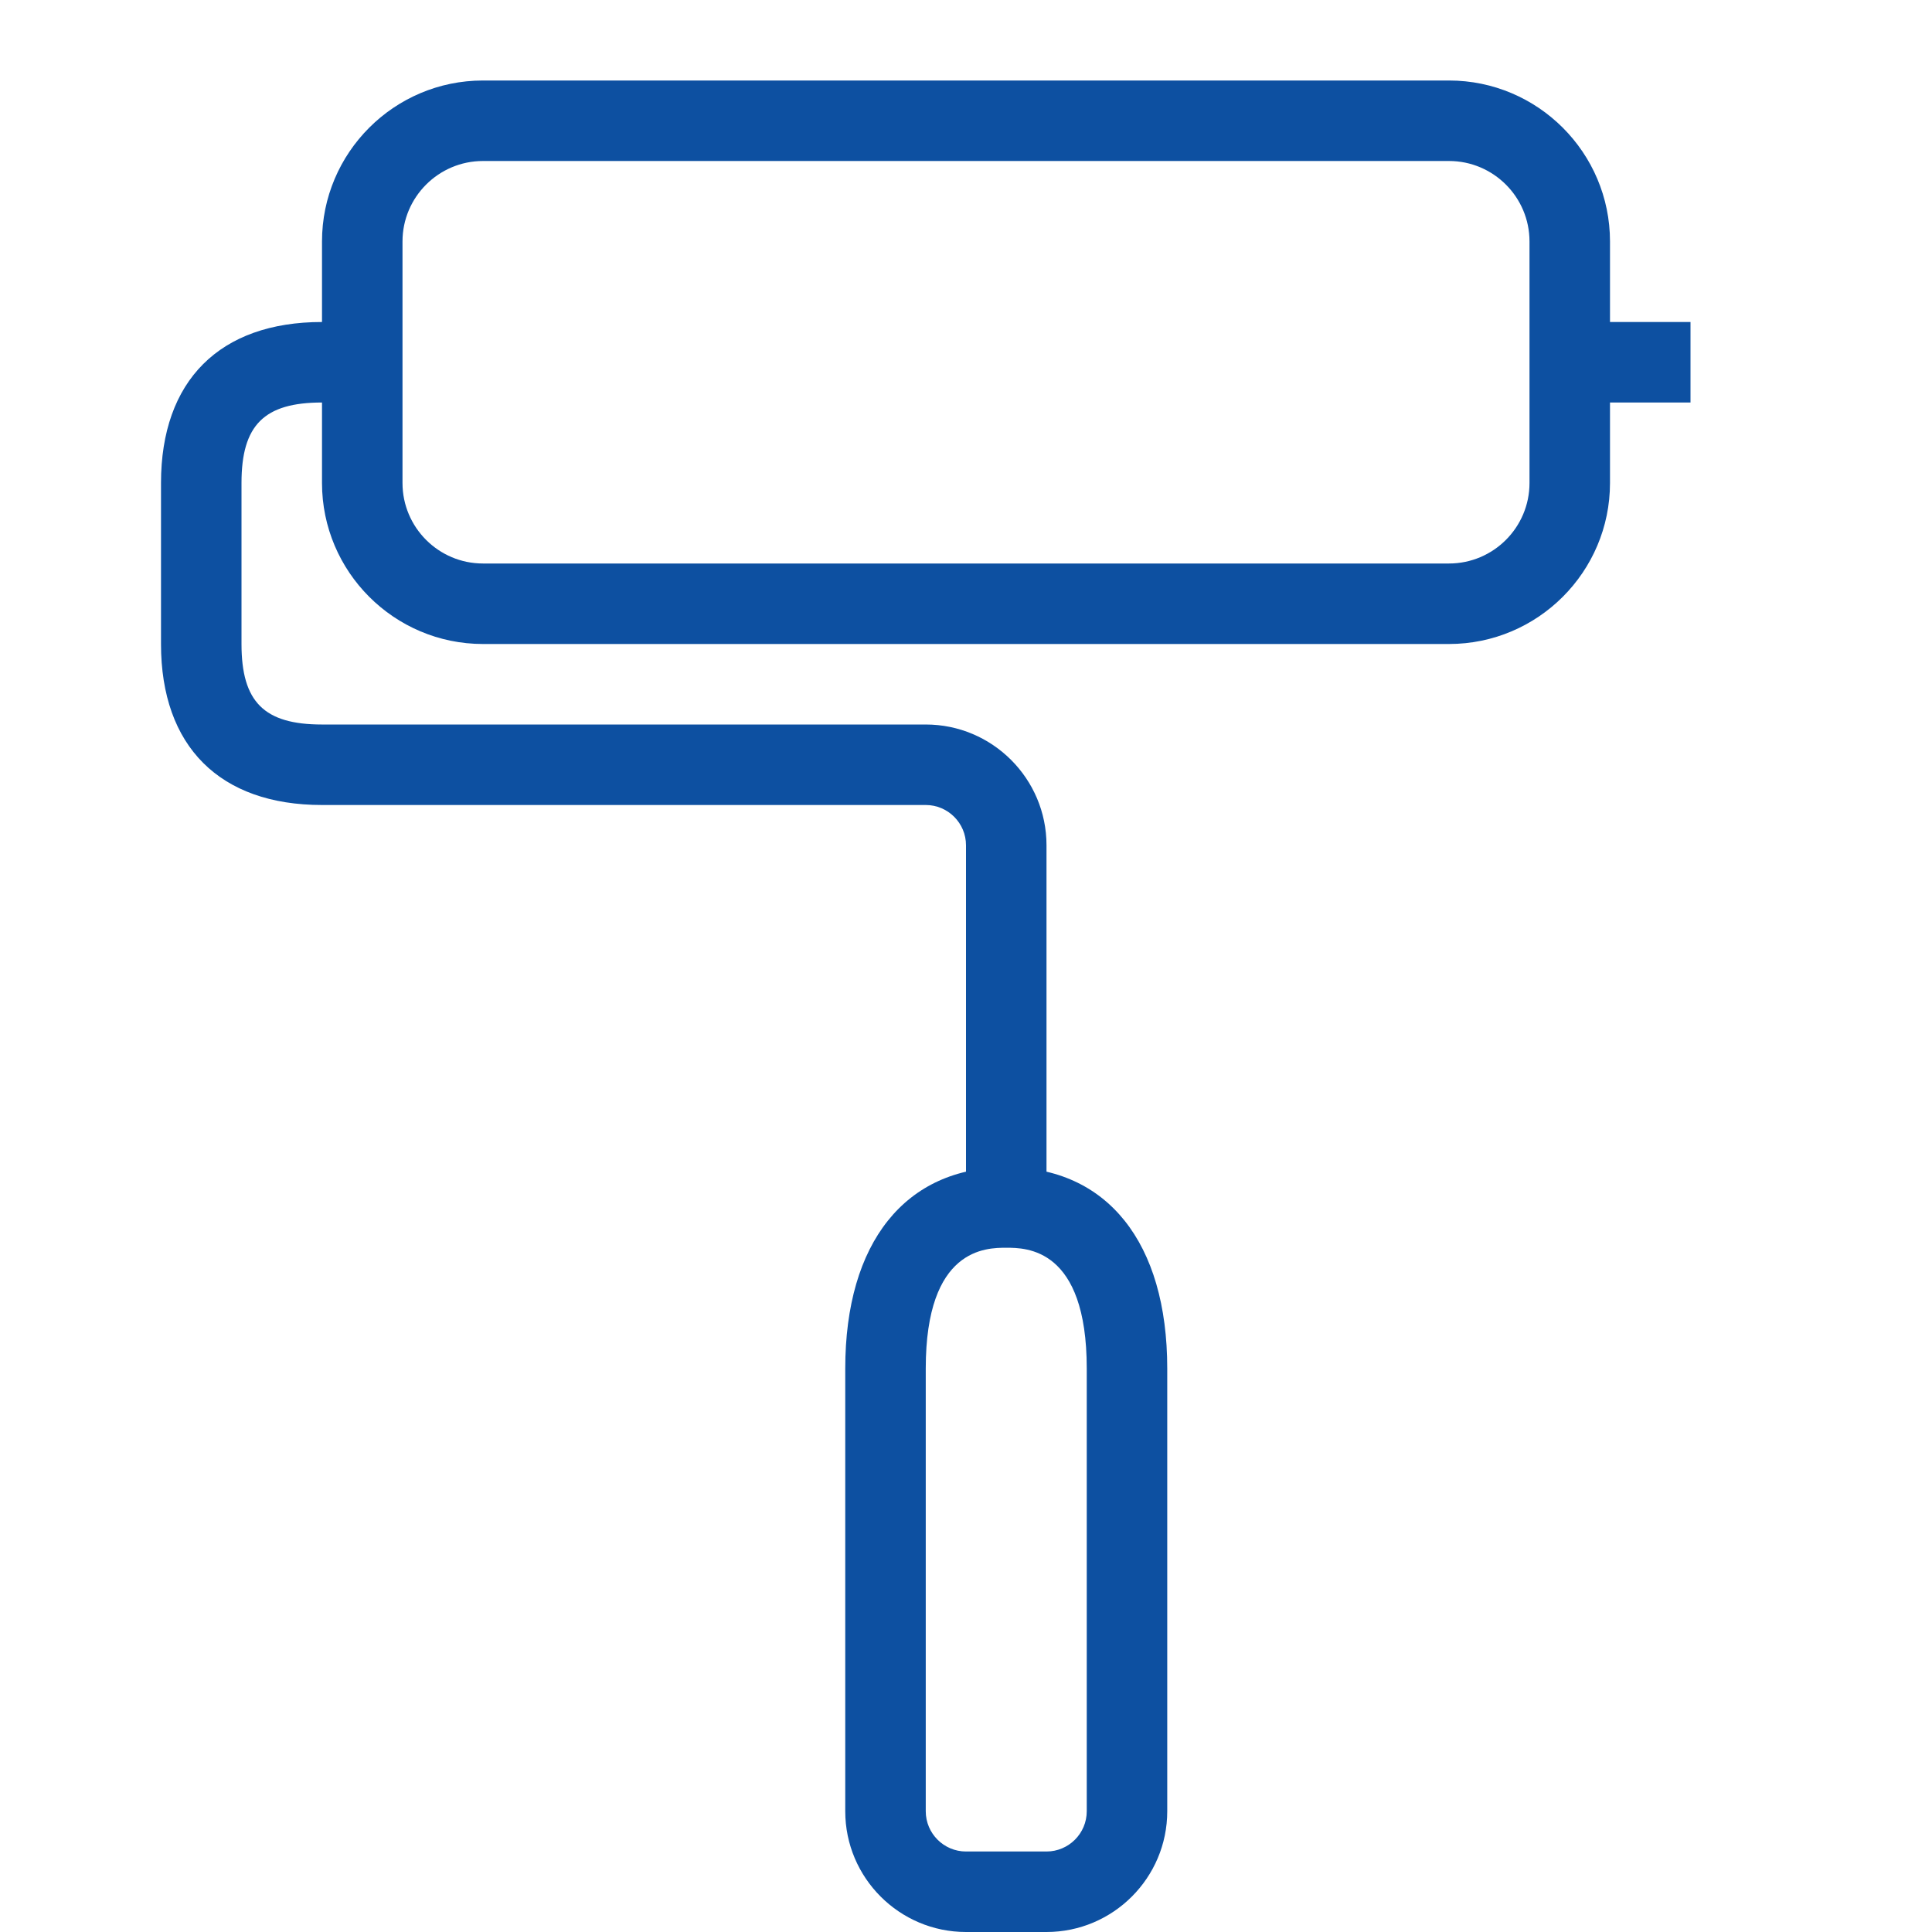 <svg width="48" height="48" xmlns="http://www.w3.org/2000/svg">

 <g>
  <title>background</title>
  <rect fill="none" id="canvas_background" height="402" width="582" y="-1" x="-1"/>
 </g>
 <g>
  <title>Layer 1</title>
  <path fill="#0d50a1" id="svg_3" d="m36,16l-24,0c-2.206,0 -4,-1.794 -4,-4l0,-6c0,-2.206 1.794,-4 4,-4l24,0c2.206,0 4,1.794 4,4l0,6c0,2.206 -1.794,4 -4,4zm-24,-12c-1.103,0 -2,0.897 -2,2l0,6c0,1.103 0.897,2 2,2l24,0c1.103,0 2,-0.897 2,-2l0,-6c0,-1.103 -0.897,-2 -2,-2l-24,0z"/>
  <rect fill="#0d50a1" id="svg_5" y="8" x="39" width="3" height="2"/>
  <path fill="#0d50a1" id="svg_7" d="m26,30l-2,0l0,-9c0,-0.551 -0.449,-1 -1,-1l-15,0c-2.542,0 -4,-1.458 -4,-4l0,-4c0,-2.542 1.458,-4 4,-4l1,0l0,2l-1,0c-1.439,0 -2,0.561 -2,2l0,4c0,1.439 0.561,2 2,2l15,0c1.654,0 3,1.346 3,3l0,9z"/>
  <path fill="#0d50a1" id="svg_9" d="m26,48l-2,0c-1.654,0 -3,-1.346 -3,-3l0,-11c0,-3.131 1.495,-5 4,-5s4,1.869 4,5l0,11c0,1.654 -1.346,3 -3,3zm-1,-17c-0.495,0 -2,0 -2,3l0,11c0,0.551 0.449,1 1,1l2,0c0.551,0 1,-0.449 1,-1l0,-11c0,-3 -1.505,-3 -2,-3z"/>
 </g>
</svg>